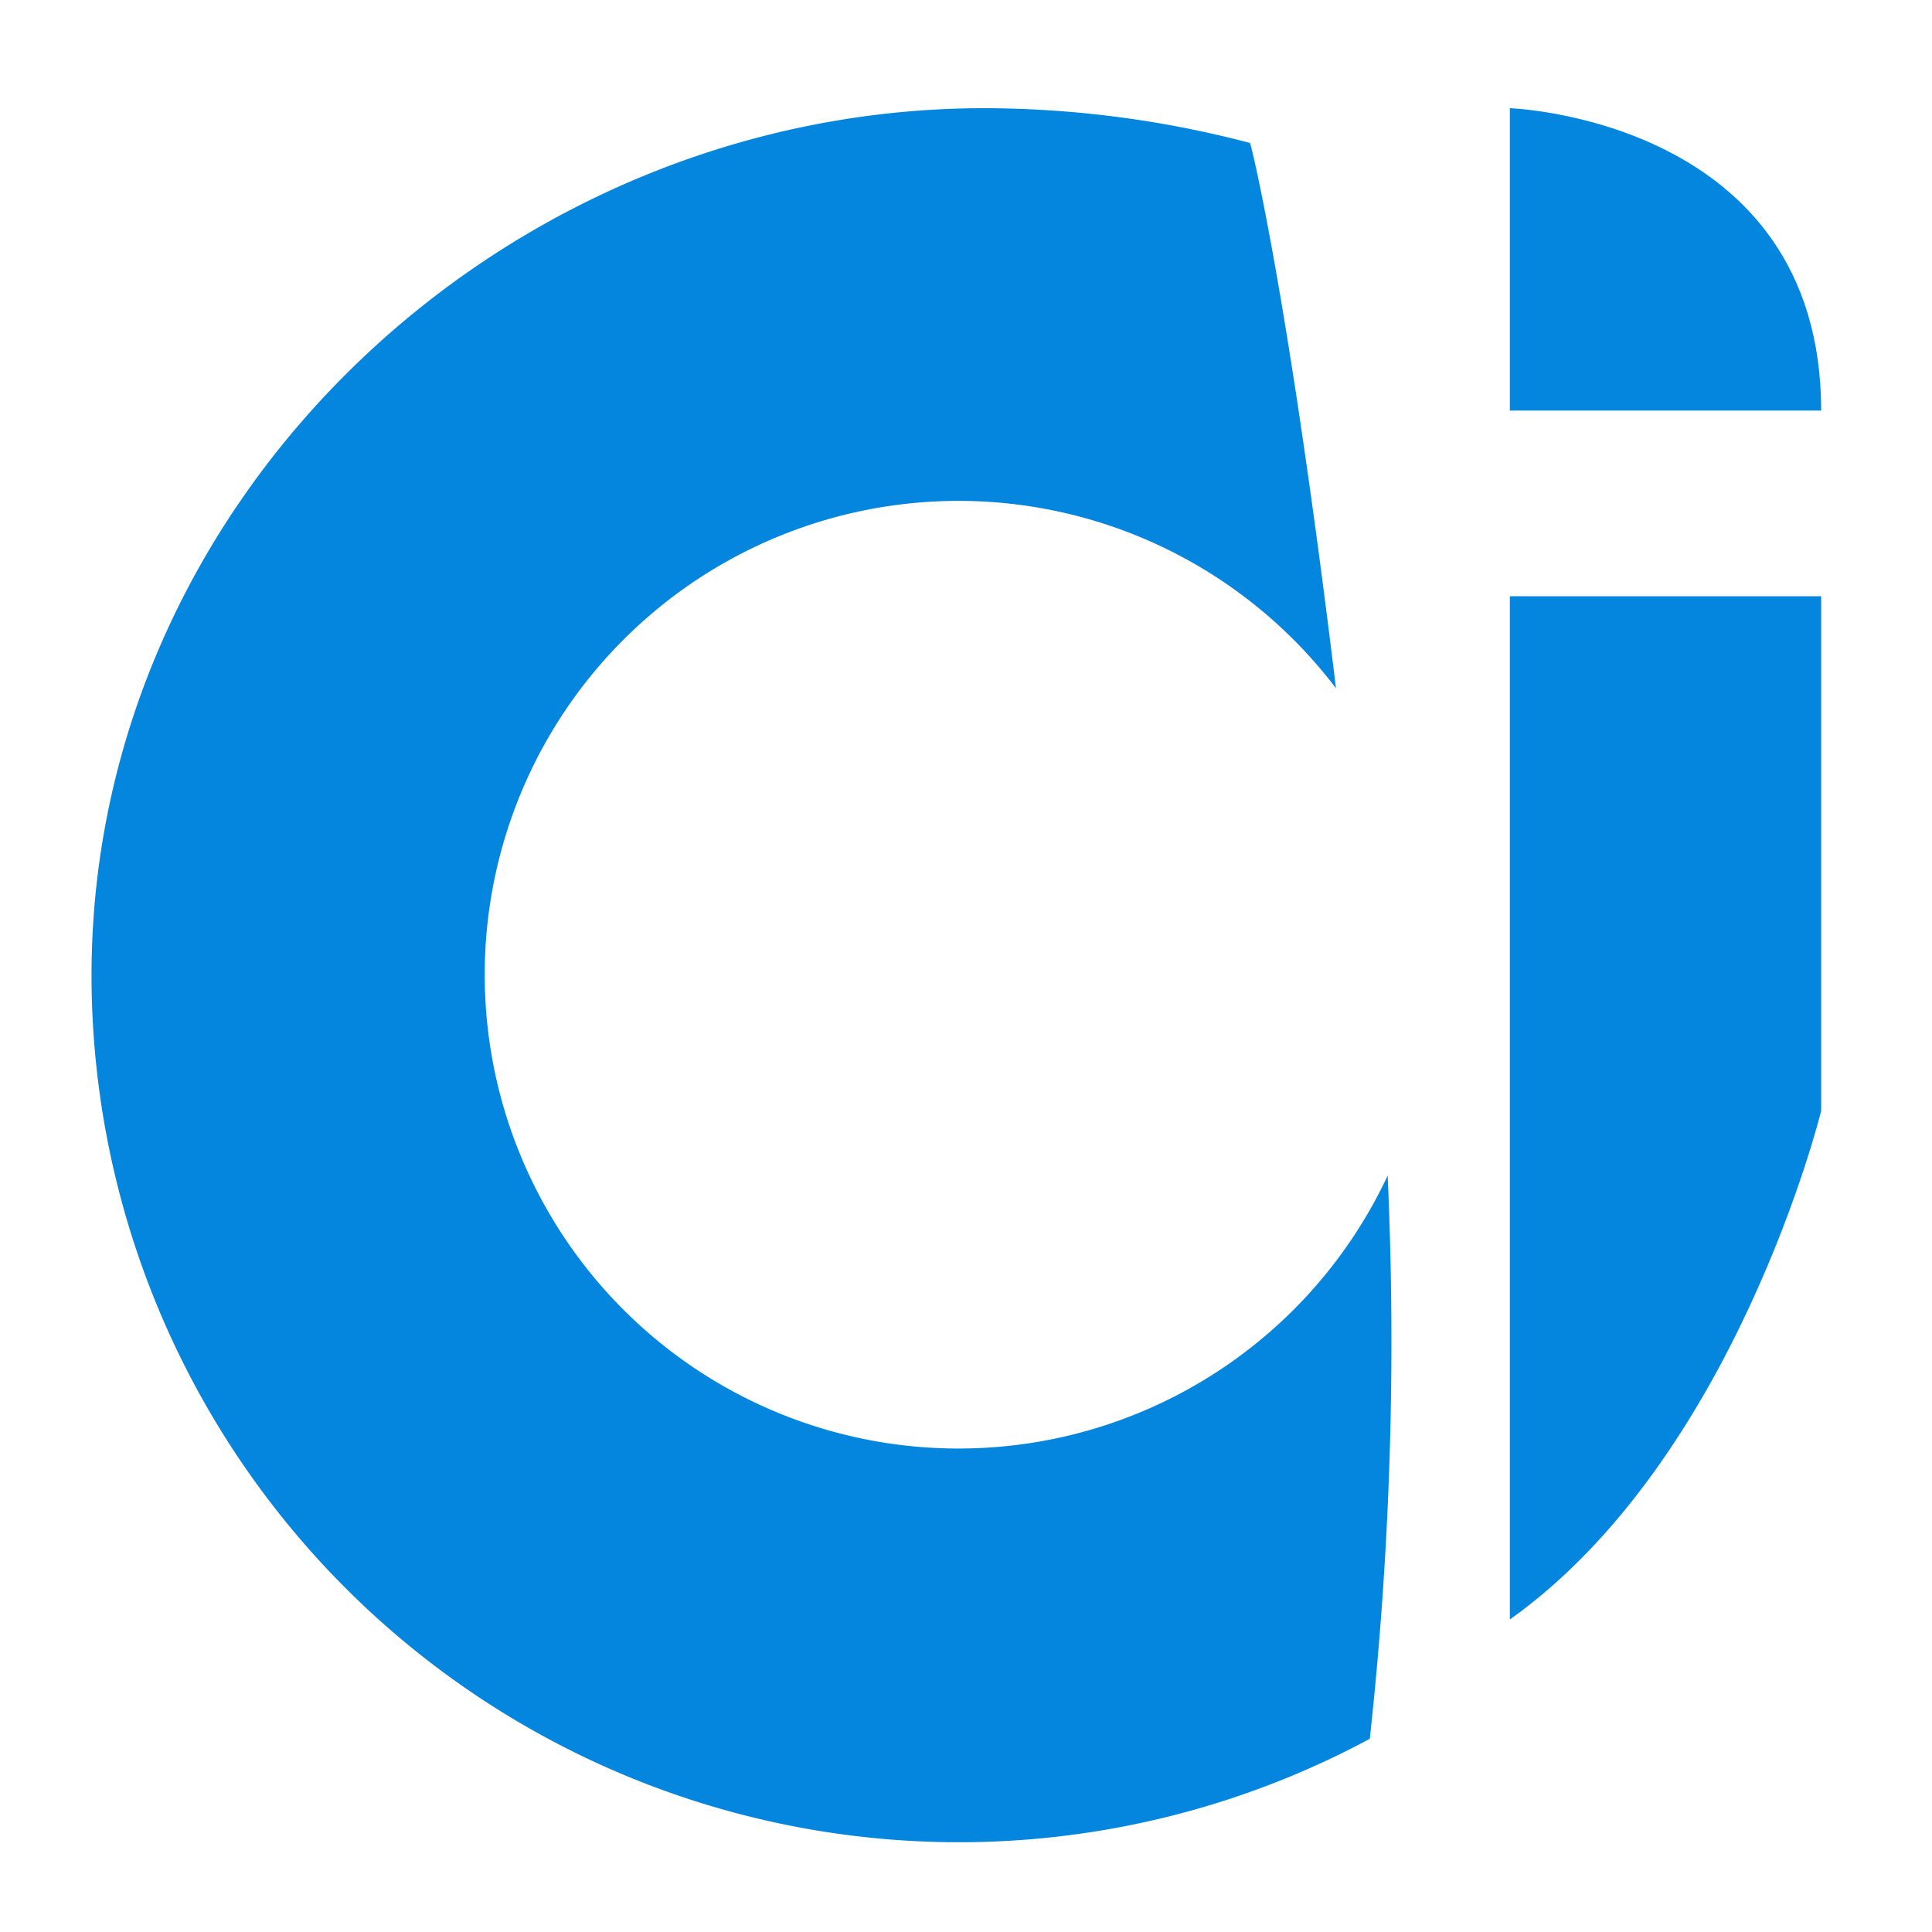 <svg id="图层_1" data-name="图层 1" xmlns="http://www.w3.org/2000/svg" viewBox="0 0 80 80"><defs><style>.cls-1{fill:#0486de;}</style></defs><title>index-logo</title><path class="cls-1" d="M3.79,40.4A35.92,35.92,0,0,0,56.72,72a151.38,151.38,0,0,0,.74-23.32,19.62,19.62,0,1,1-2.14-20.18C53.39,12.59,51.87,6.21,51.76,5.92a43.46,43.46,0,0,0-11-1.44C20.9,4.48,3.79,20.56,3.79,40.4Z"/><path class="cls-1" d="M62.52,24.69H75.41V46S71.88,60.4,62.52,67.06Z"/><path class="cls-1" d="M62.52,17V4.48S75.41,4.92,75.41,17Z"/></svg>
